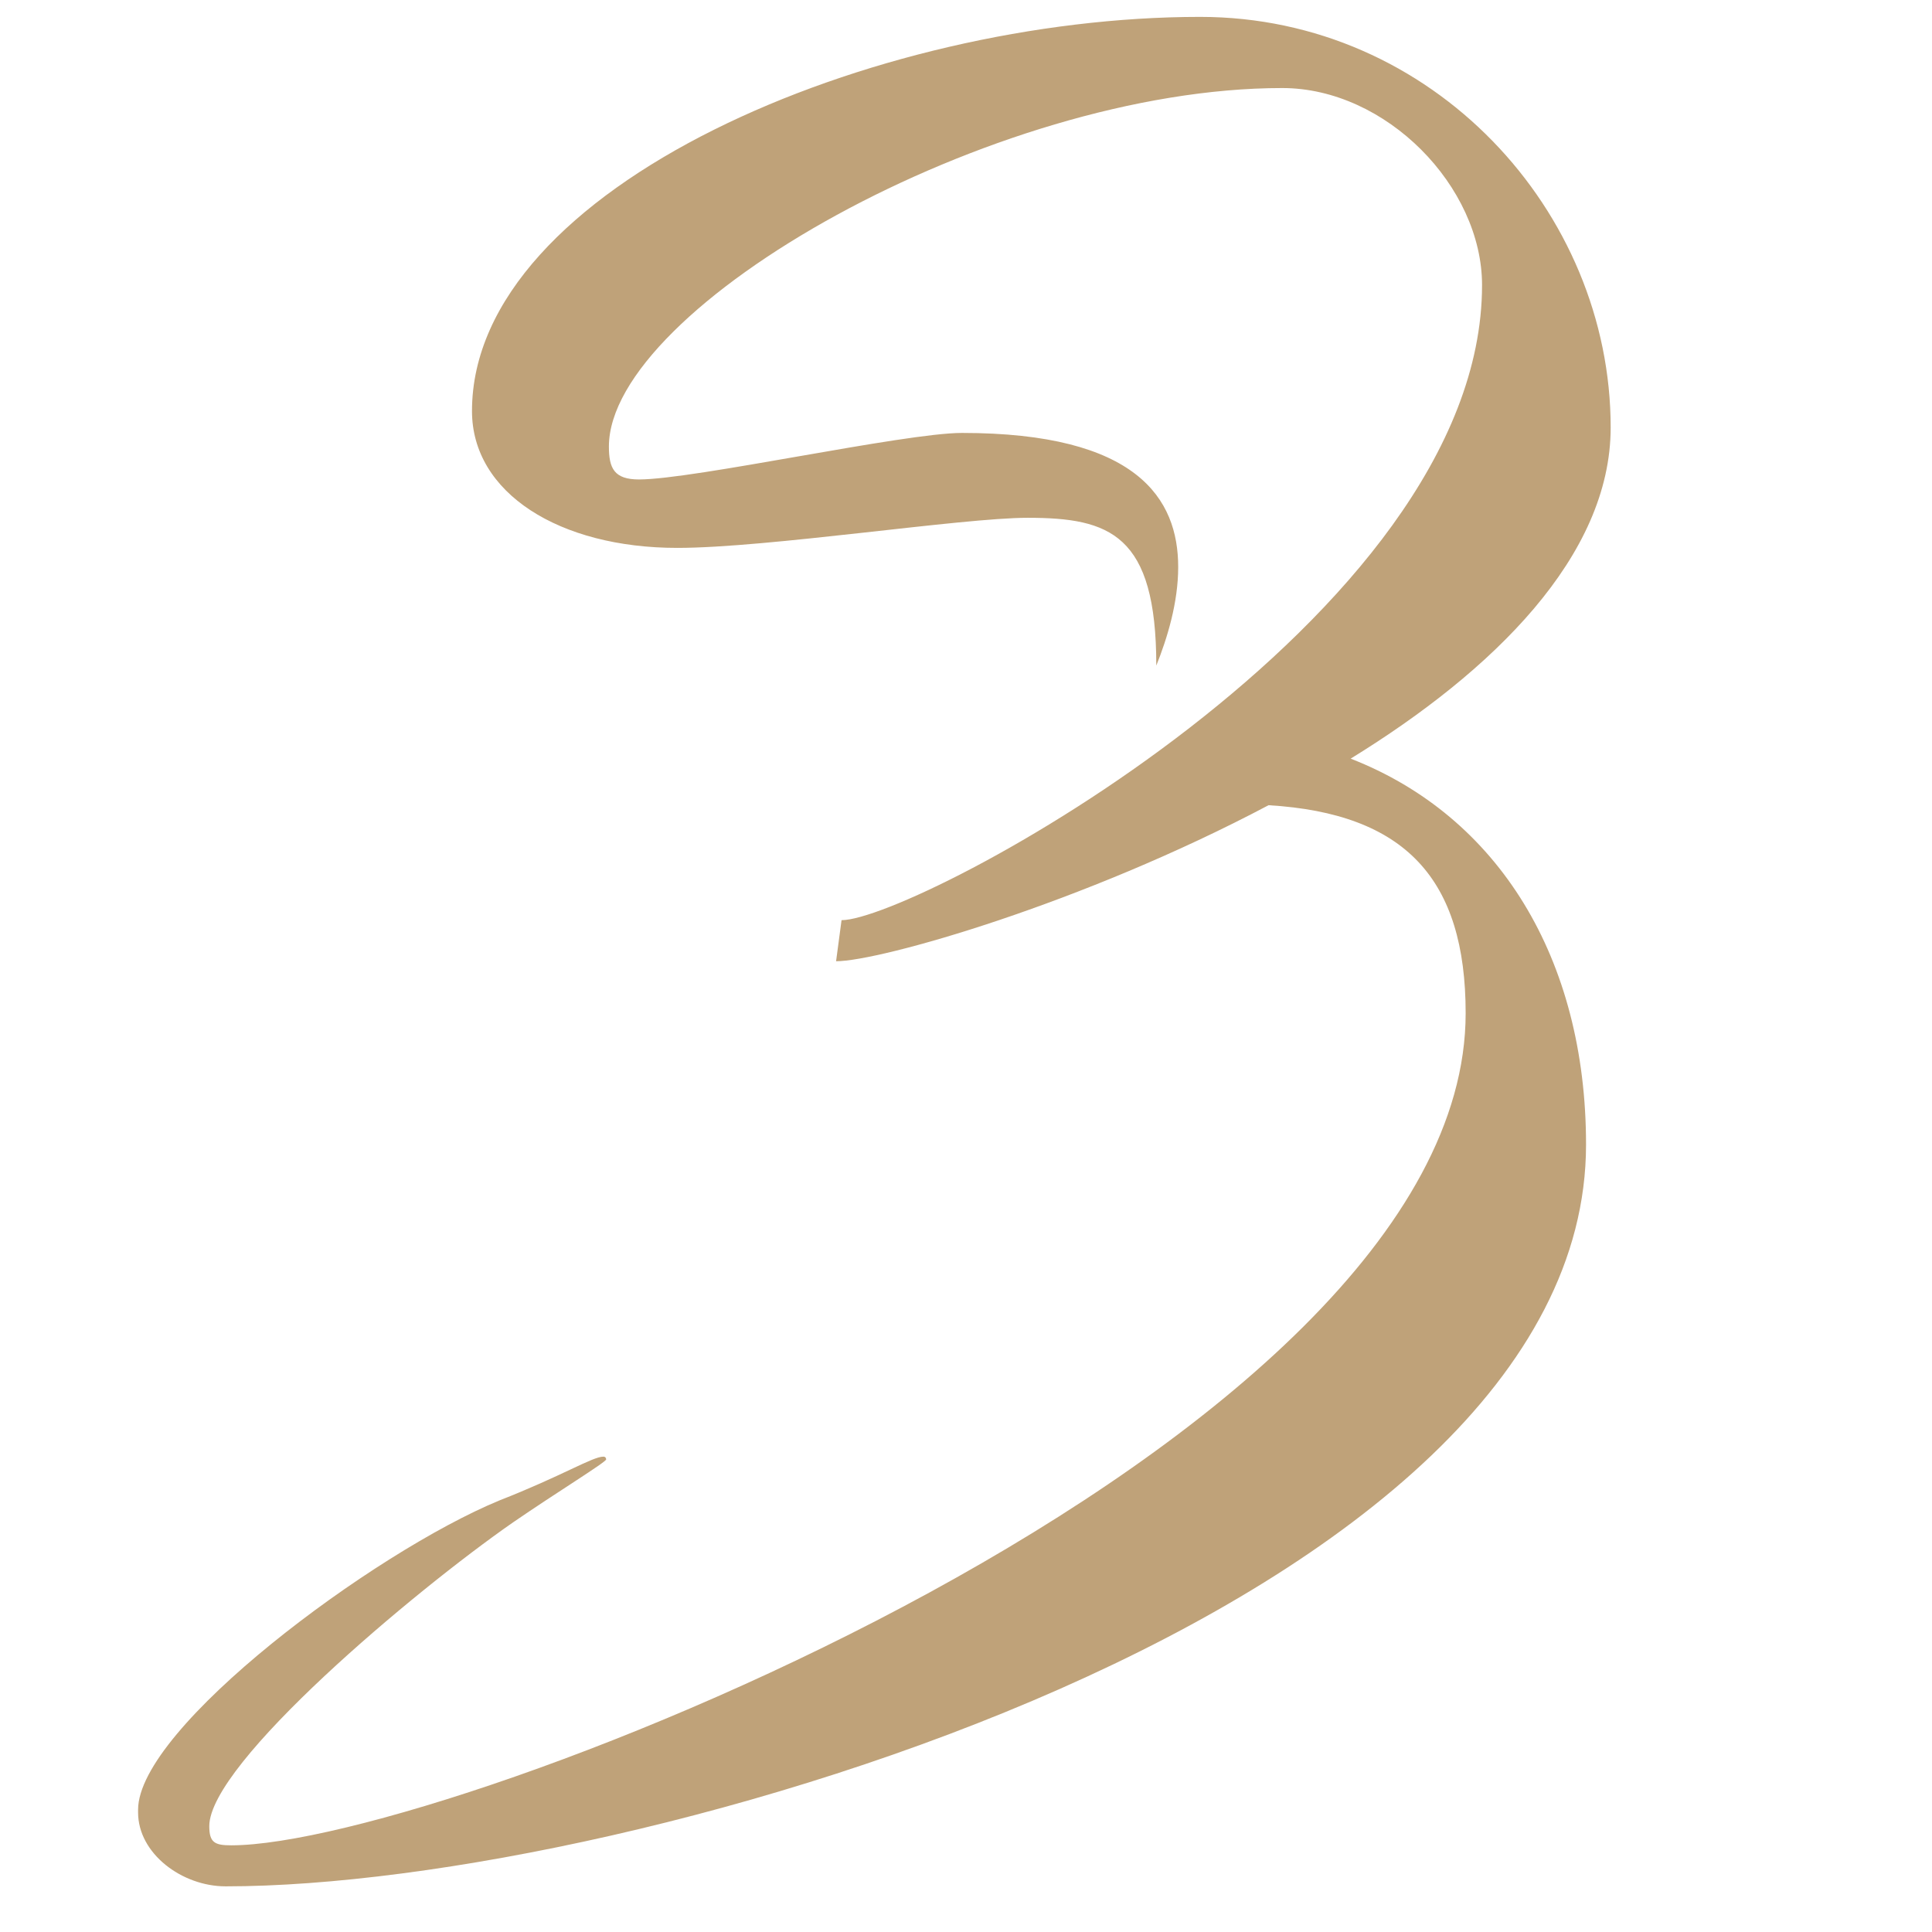 <?xml version="1.0" encoding="UTF-8" standalone="no"?>
<!-- Created with Inkscape (http://www.inkscape.org/) -->

<svg
   width="65"
   height="65"
   viewBox="0 0 17.198 17.198"
   version="1.1"
   id="svg1"
   inkscape:version="1.3.2 (091e20e, 2023-11-25, custom)"
   sodipodi:docname="favicon.svg"
   xmlns:inkscape="http://www.inkscape.org/namespaces/inkscape"
   xmlns:sodipodi="http://sodipodi.sourceforge.net/DTD/sodipodi-0.dtd"
   xmlns="http://www.w3.org/2000/svg"
   xmlns:svg="http://www.w3.org/2000/svg">
  <sodipodi:namedview
     id="namedview1"
     pagecolor="#ffffff"
     bordercolor="#000000"
     borderopacity="0.25"
     inkscape:showpageshadow="2"
     inkscape:pageopacity="0.0"
     inkscape:pagecheckerboard="0"
     inkscape:deskcolor="#d1d1d1"
     inkscape:document-units="mm"
     inkscape:zoom="8.4167789"
     inkscape:cx="31.365918"
     inkscape:cy="25.009568"
     inkscape:window-width="2560"
     inkscape:window-height="1377"
     inkscape:window-x="-8"
     inkscape:window-y="-8"
     inkscape:window-maximized="1"
     inkscape:current-layer="layer1" />
  <defs
     id="defs1" />
  <g
     inkscape:label="Calque 1"
     inkscape:groupmode="layer"
     id="layer1"
     transform="translate(-98.425,-140.229)">
    <g
       id="g7"
       transform="matrix(0.038,0,0,0.038,69.098,88.469)">
		<path
   class="st1"
   d="m 1118.94,1428.9 c 0,-23.08 -22.44,-46.17 -46.81,-46.17 -67.97,0 -157.73,51.29 -157.73,84 0,5.13 1.28,7.69 7.05,7.69 12.82,0 62.2,-10.9 75.66,-10.9 41.04,0 50.65,15.39 50.65,31.42 0,8.34 -2.56,16.67 -5.13,23.08 0,-30.78 -10.9,-34.62 -30.14,-34.62 -15.39,0 -60.91,7.05 -82.07,7.05 -27.57,0 -48.09,-12.82 -48.09,-32.06 0,-52.58 94.25,-92.33 170.56,-92.33 54.5,0 96.18,45.52 96.18,96.18 0,30.14 -27.57,57.07 -60.91,77.58 34.62,13.47 55.14,46.81 55.14,90.41 0,108.36 -222.49,173.76 -318.67,173.76 -10.26,0 -20.52,-7.69 -20.52,-17.31 v -0.64 c 0,-19.24 55.14,-60.27 84.64,-72.45 14.75,-5.77 21.8,-10.26 24.37,-10.26 0.64,0 0.64,0.64 0.64,0.64 0,0.64 -11.54,7.69 -21.8,14.75 -23.08,16.03 -71.17,56.42 -71.17,71.17 0,3.85 1.28,4.49 5.13,4.49 50.65,0 289.18,-92.97 289.18,-194.92 0,-31.42 -14.11,-46.81 -46.17,-48.73 -43.6,23.08 -91.05,36.55 -101.31,36.55 l 1.28,-9.62 c 17.31,0 150.04,-70.53 150.04,-148.76 z"
   id="path7"
   style="fill:#bfa279" />

	</g>
  </g>
</svg>

